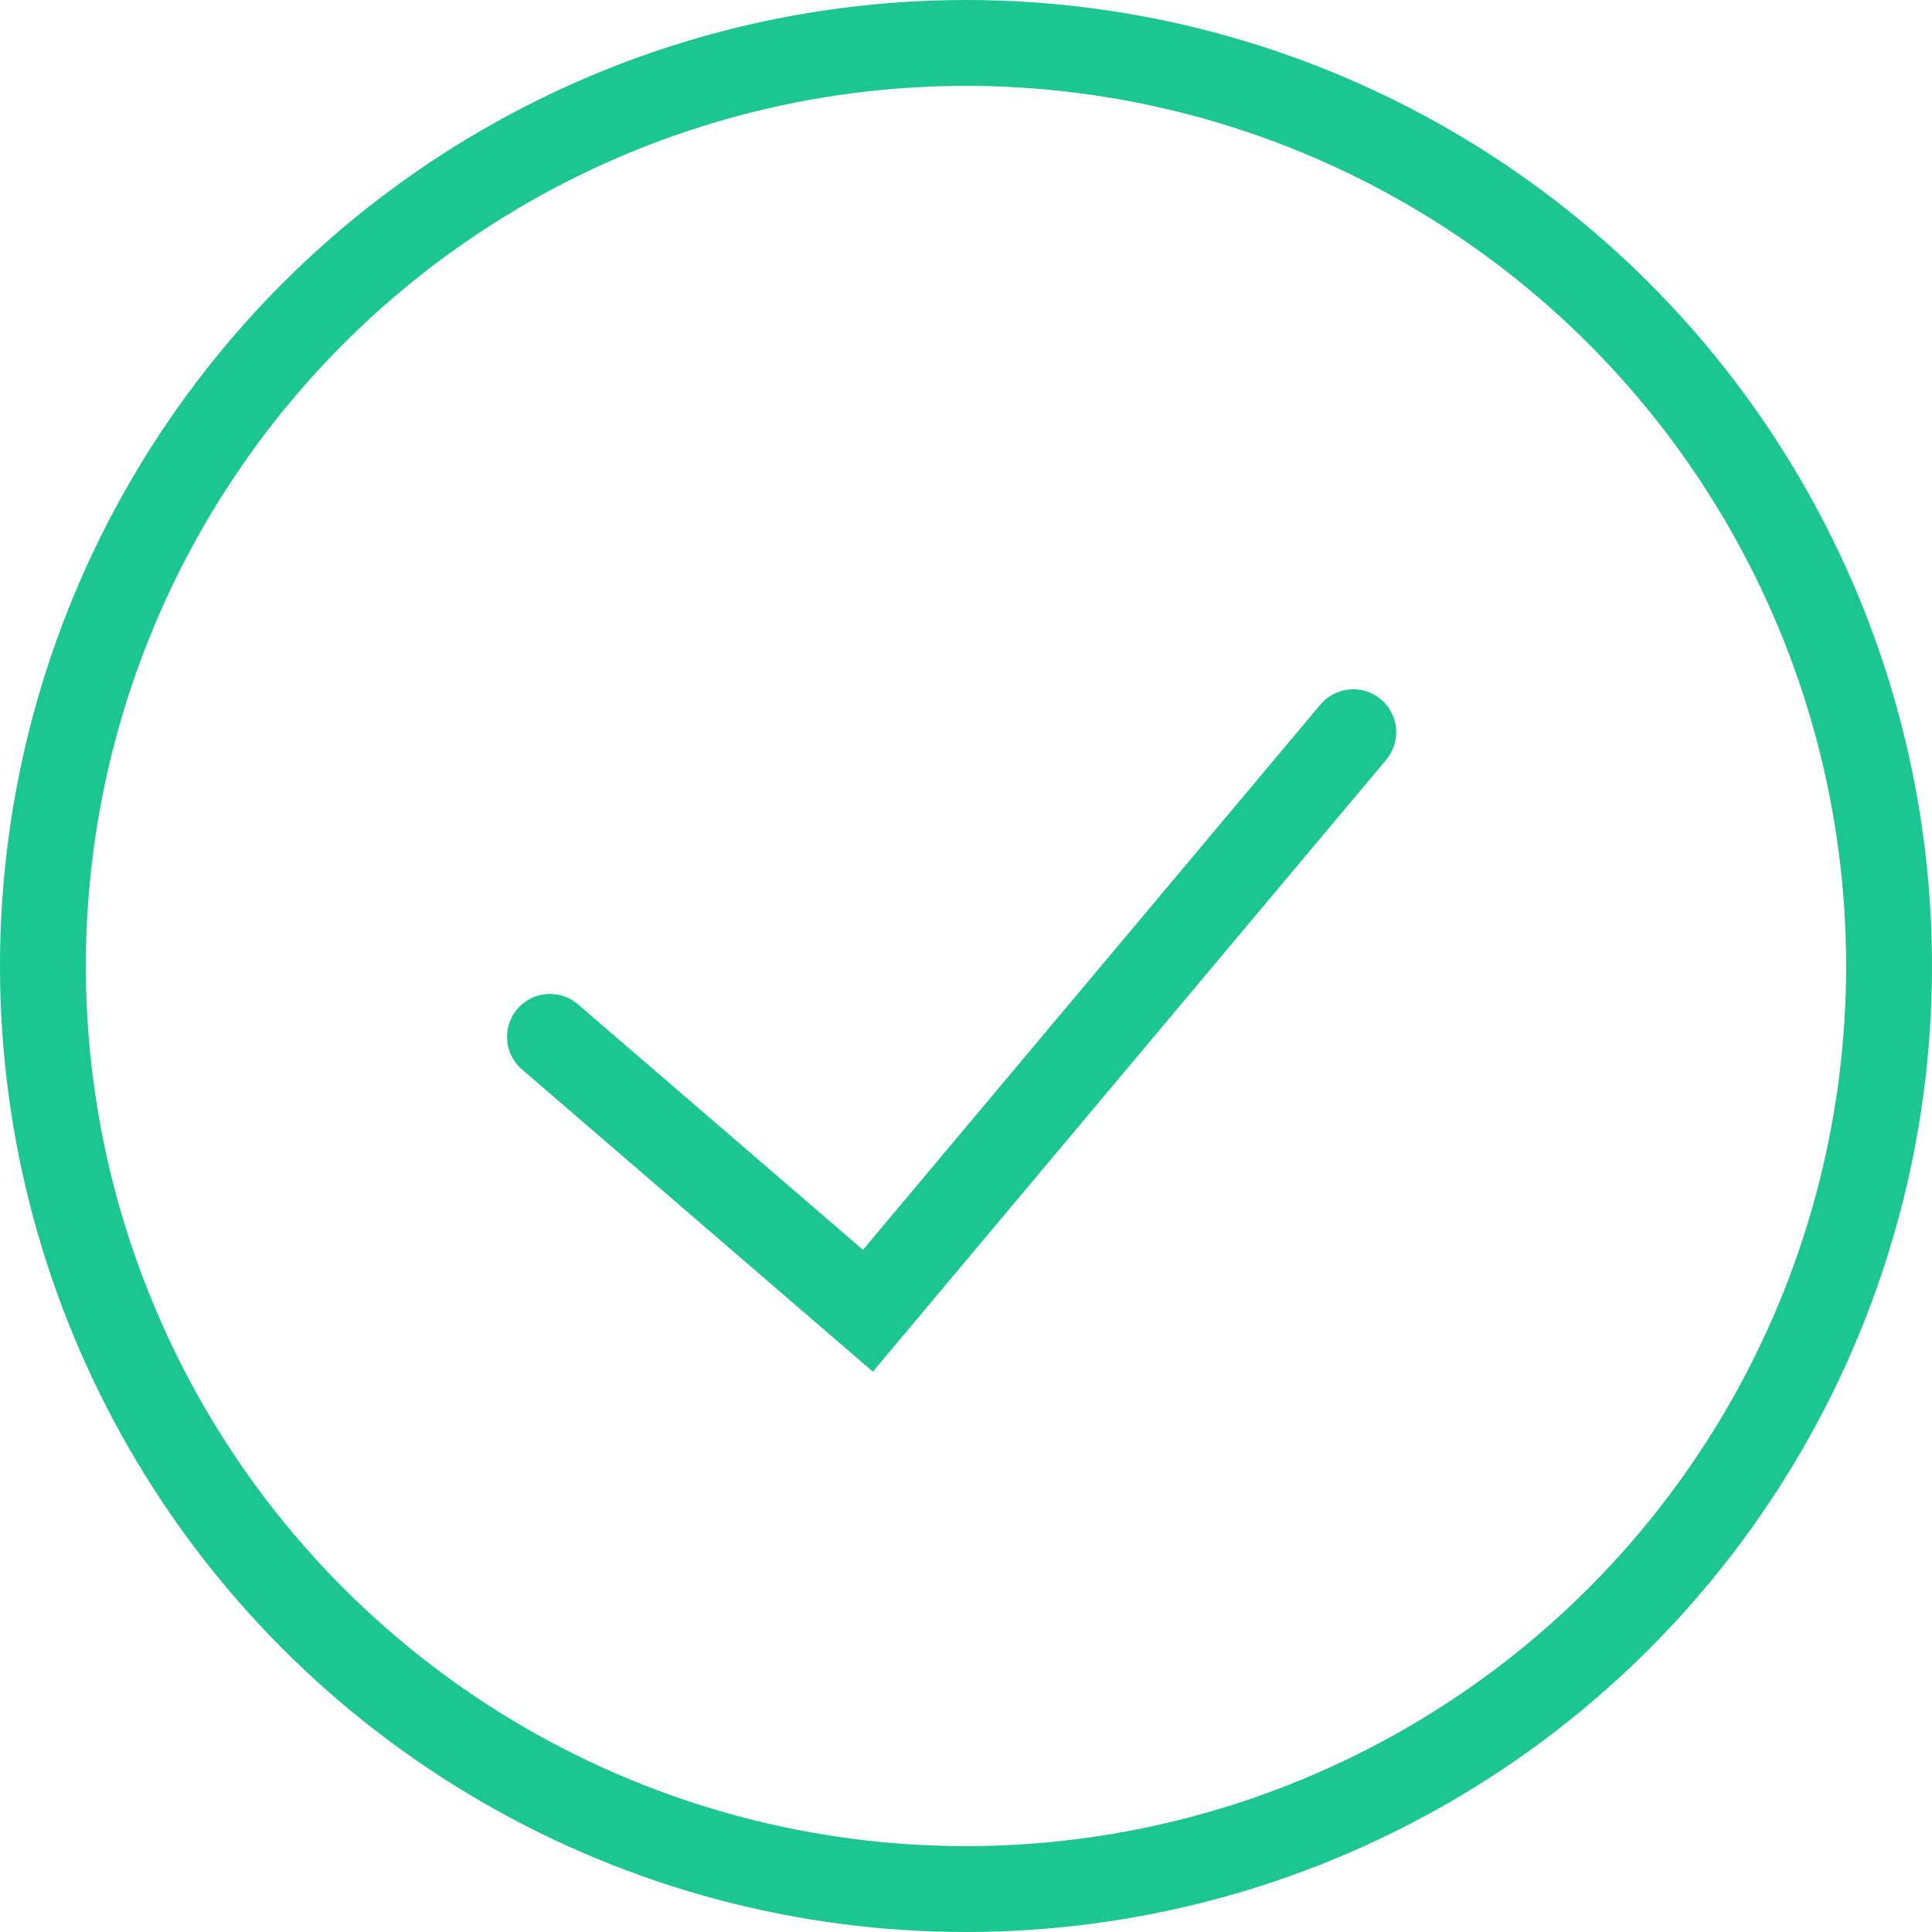 <svg xmlns="http://www.w3.org/2000/svg" width="45" height="45" viewBox="0 0 45 45"><g fill="none" fill-rule="evenodd" stroke="#1cc691" stroke-width="2" transform="translate(1 1)"><circle cx="21.5" cy="21.5" r="21.5"/><path stroke-linecap="round" d="M30.52 16.055L19.215 29.53l-7.405-6.379"/></g></svg>